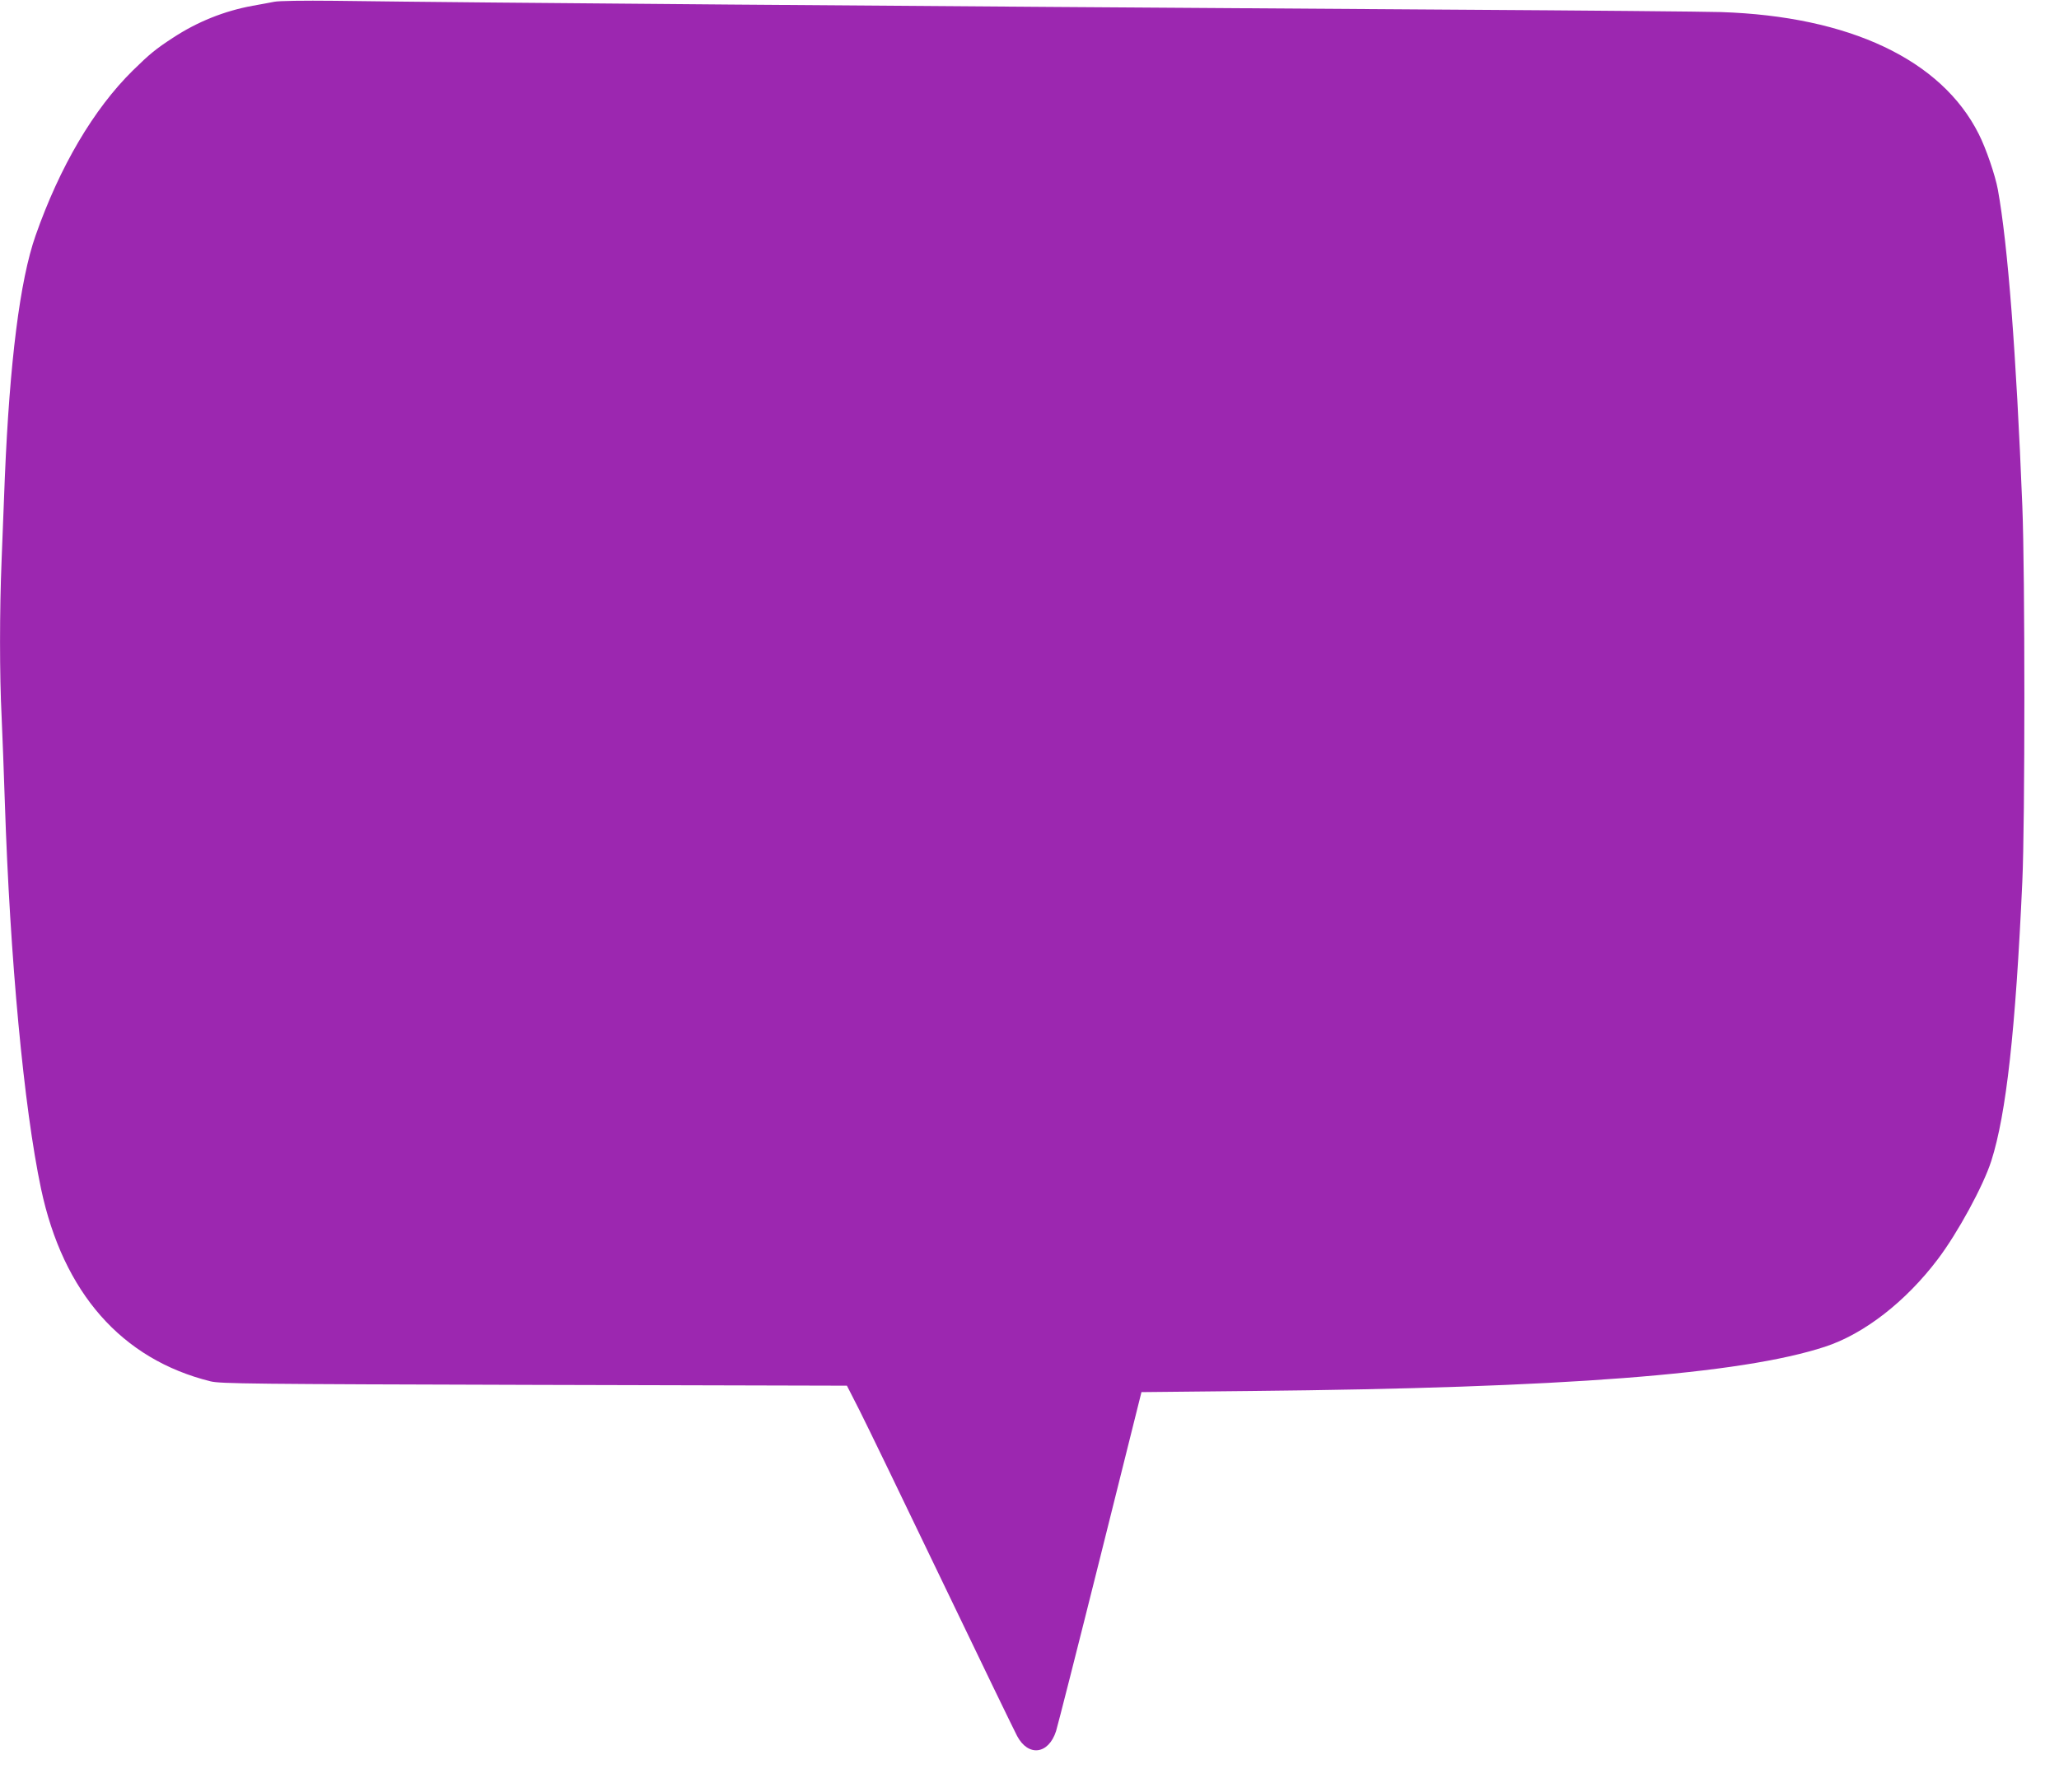<?xml version="1.0" standalone="no"?>
<!DOCTYPE svg PUBLIC "-//W3C//DTD SVG 20010904//EN"
 "http://www.w3.org/TR/2001/REC-SVG-20010904/DTD/svg10.dtd">
<svg version="1.0" xmlns="http://www.w3.org/2000/svg"
 width="1280pt" height="1114pt" viewBox="0 0 1280 1114"
 preserveAspectRatio="xMidYMid meet">
<g transform="translate(0,1114) scale(0.1,-0.1)"
fill="#9c27b0" stroke="none">
<path d="M1705 11129 c-27 -5 -88 -17 -135 -25 -175 -32 -343 -99 -495 -199
-106 -69 -144 -100 -249 -203 -244 -240 -455 -599 -605 -1027 -97 -276 -161
-786 -191 -1505 -6 -146 -15 -376 -20 -511 -13 -316 -13 -719 0 -974 5 -110
14 -348 20 -530 32 -975 118 -1898 225 -2405 137 -647 501 -1061 1054 -1198
60 -15 256 -17 2011 -22 l1945 -5 79 -155 c43 -85 274 -562 513 -1060 239
-498 449 -931 466 -963 69 -130 195 -115 242 30 10 32 134 519 275 1083 l256
1025 680 7 c1945 19 3047 104 3569 275 242 79 502 280 702 545 122 161 282
454 332 610 93 291 151 811 193 1738 17 364 17 1919 0 2335 -38 949 -90 1624
-152 1966 -16 88 -74 258 -119 346 -232 462 -804 732 -1603 758 -95 3 -846 10
-1668 15 -3669 24 -5966 42 -6950 55 -192 2 -346 0 -375 -6z"/>
</g>
</svg>
